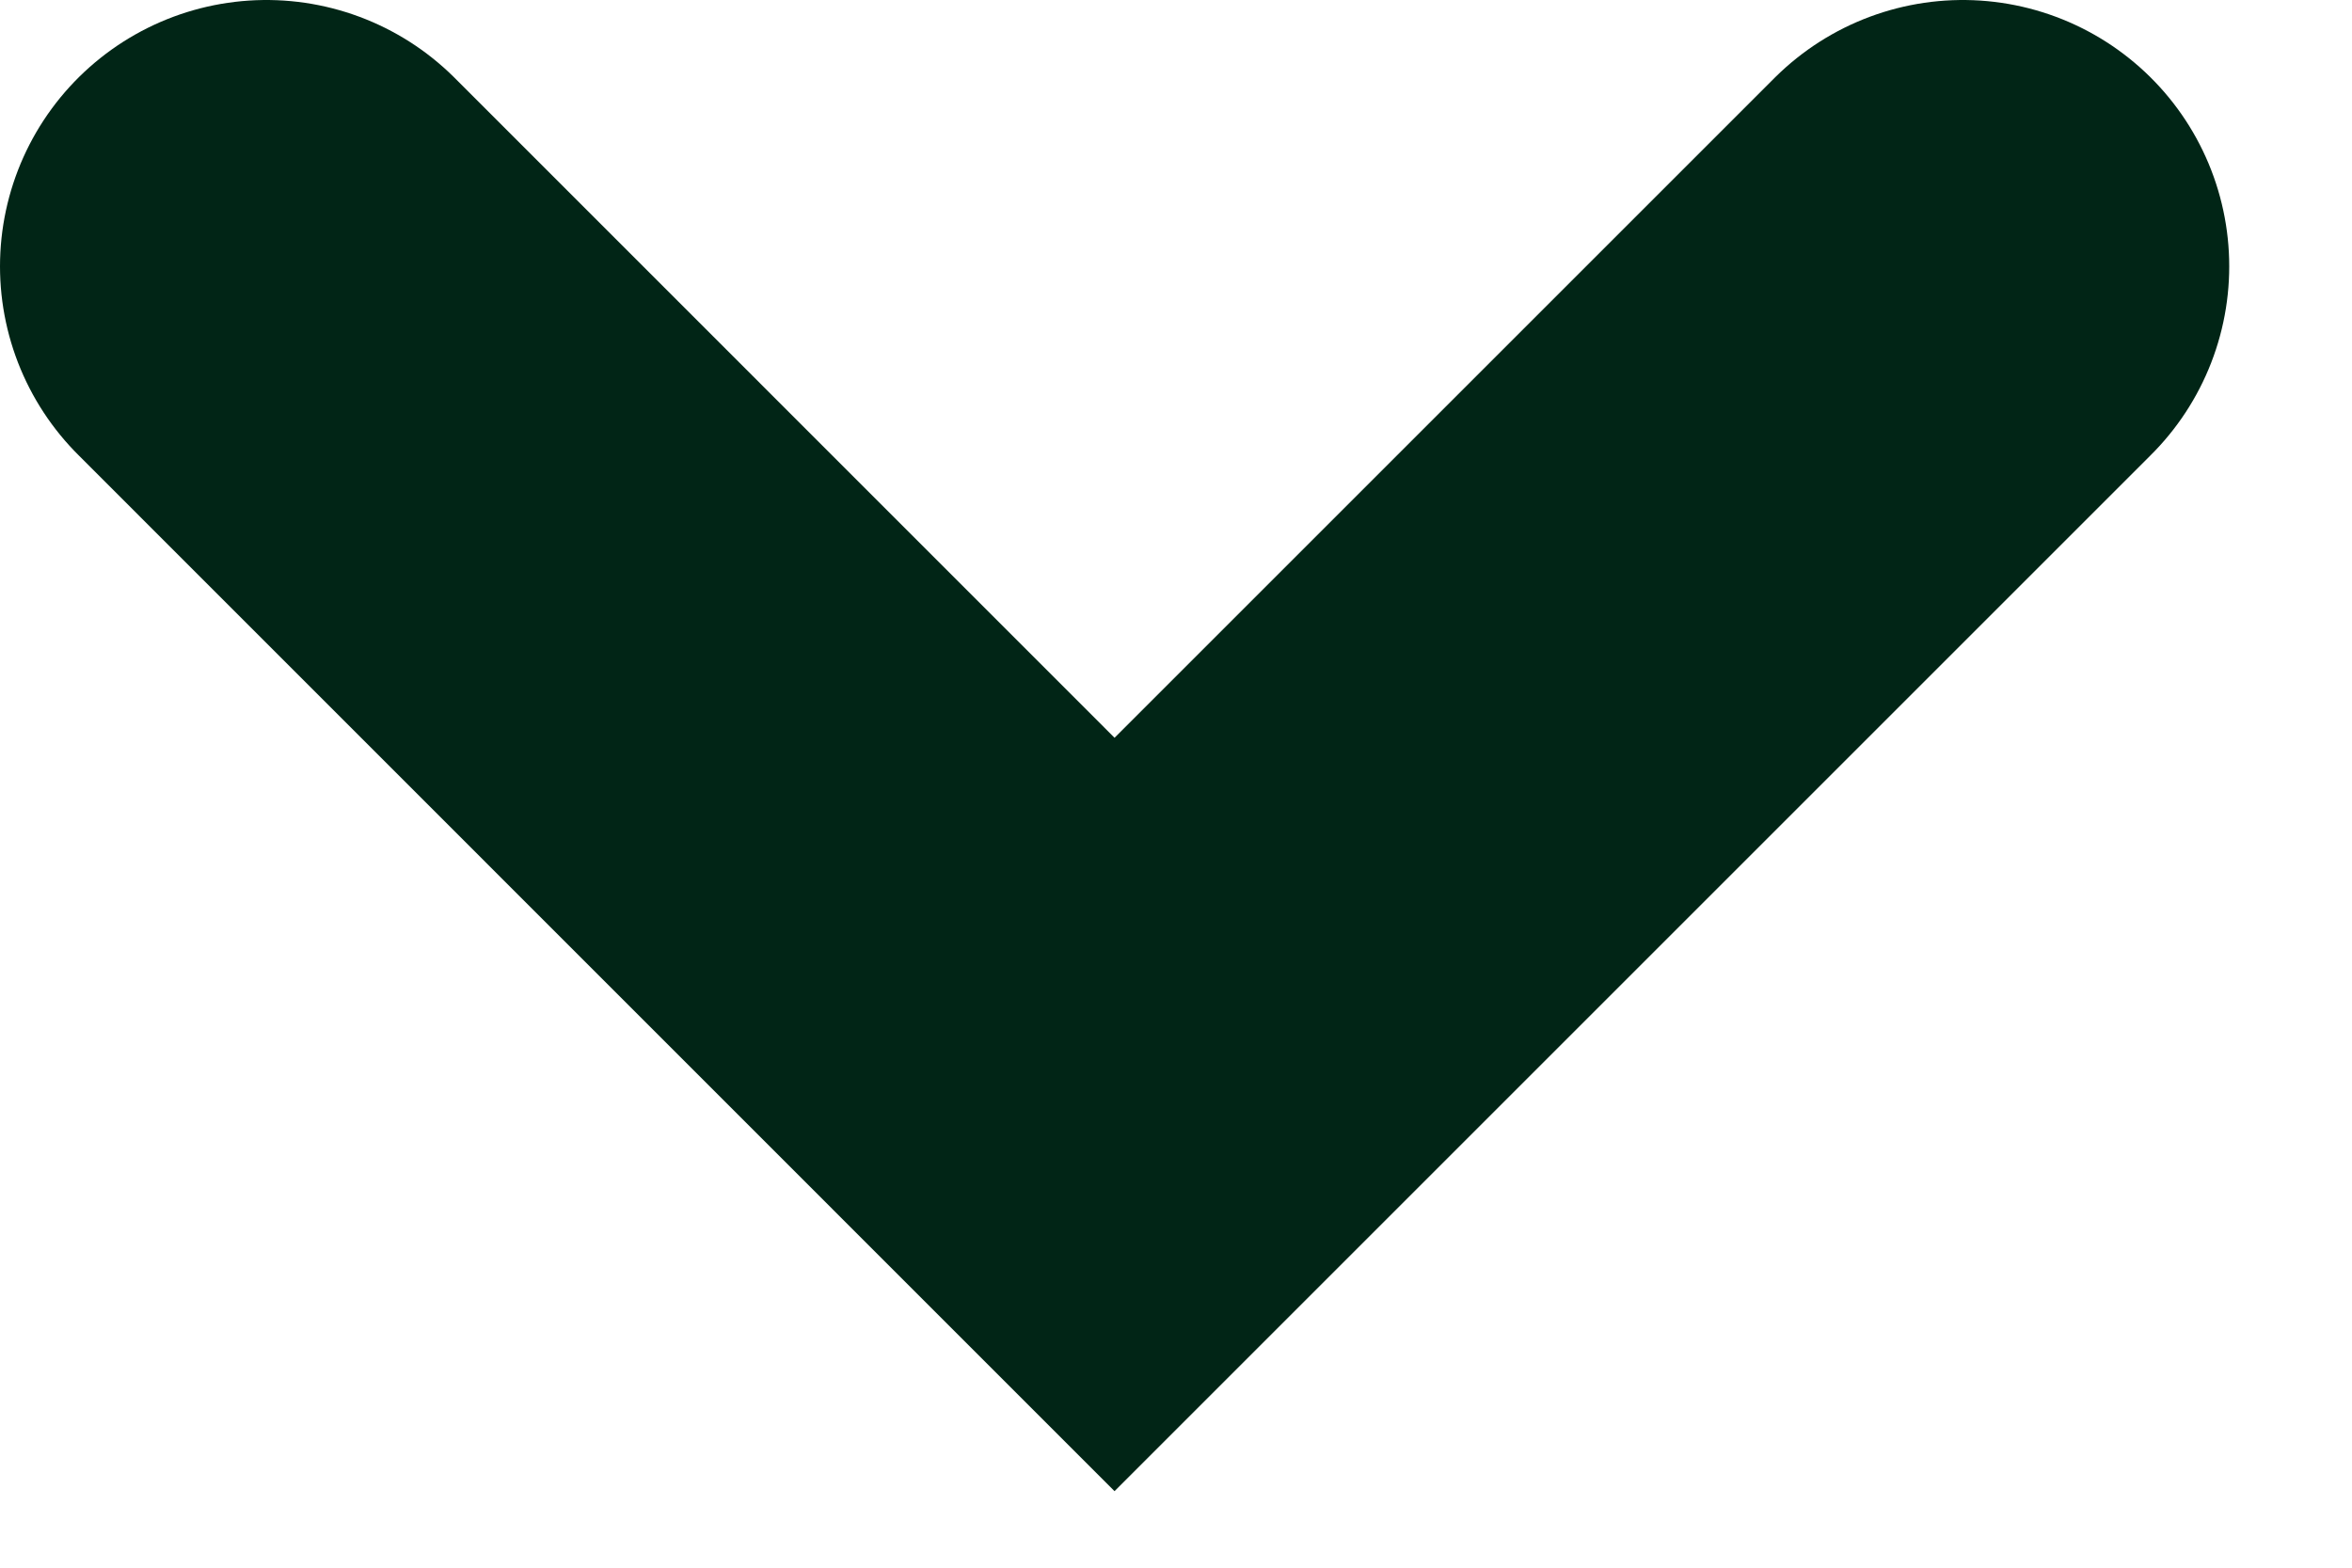 <svg width="15" height="10" viewBox="0 0 15 10" fill="none" xmlns="http://www.w3.org/2000/svg">
<path d="M1.699 1.699L7.108 7.109L12.518 1.699" stroke="#012516" stroke-width="3.398" stroke-linecap="round"/>
</svg>
